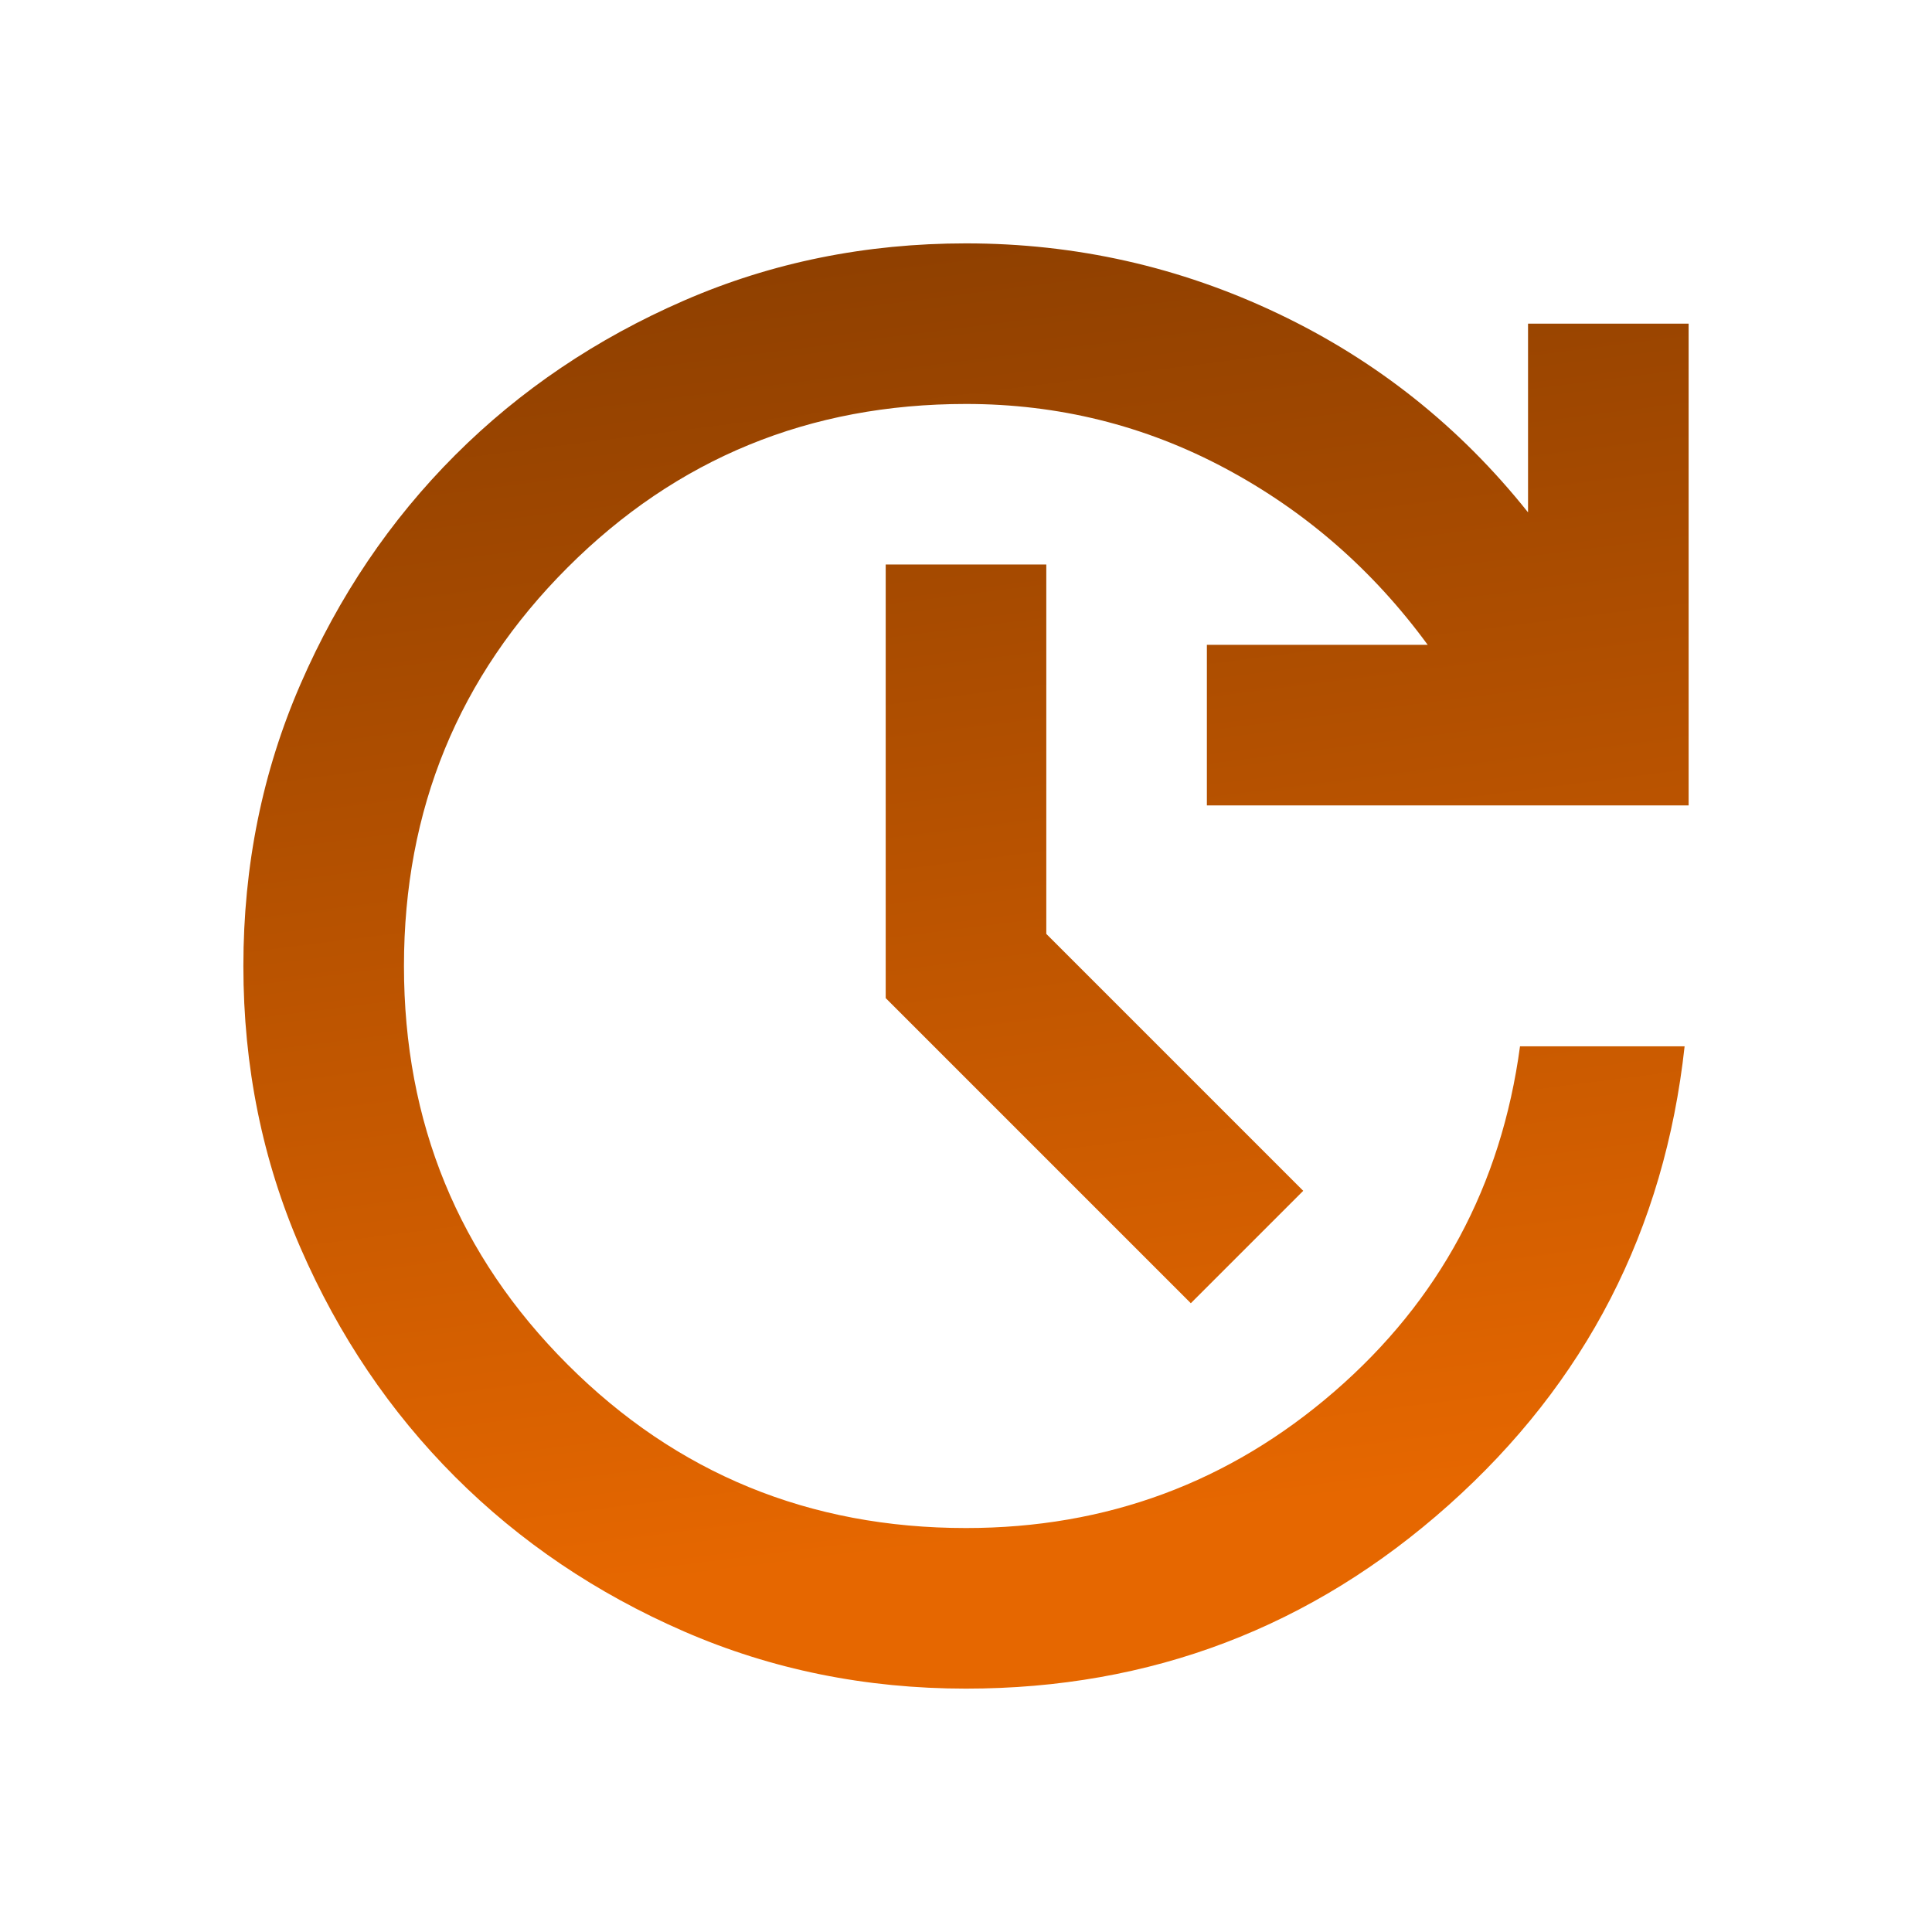 <svg width="66" height="66" viewBox="0 0 66 66" fill="none" xmlns="http://www.w3.org/2000/svg">
<g id="update">
<mask id="mask0_1930_818" style="mask-type:alpha" maskUnits="userSpaceOnUse" x="0" y="0" width="66" height="66">
<rect id="Bounding box" x="0.085" y="0.085" width="65.83" height="65.83" fill="#D9D9D9"/>
</mask>
<g mask="url(#mask0_1930_818)">
<path id="update_2" d="M33 57.686C29.571 57.686 26.36 57.035 23.366 55.732C20.371 54.429 17.765 52.669 15.548 50.452C13.331 48.235 11.571 45.629 10.268 42.635C8.965 39.64 8.314 36.429 8.314 33C8.314 29.571 8.965 26.36 10.268 23.366C11.571 20.371 13.331 17.765 15.548 15.548C17.765 13.331 20.371 11.571 23.366 10.268C26.36 8.965 29.571 8.314 33 8.314C36.749 8.314 40.303 9.114 43.663 10.714C47.023 12.314 49.869 14.577 52.2 17.503V11.057H57.686V27.514H41.229V22.028H48.772C46.898 19.468 44.589 17.457 41.846 15.994C39.103 14.531 36.154 13.8 33 13.8C27.651 13.8 23.114 15.662 19.388 19.388C15.662 23.114 13.8 27.651 13.8 33C13.8 38.349 15.662 42.886 19.388 46.612C23.114 50.337 27.651 52.2 33 52.2C37.8 52.2 41.995 50.646 45.583 47.538C49.172 44.429 51.286 40.497 51.926 35.743H57.549C56.863 42.006 54.178 47.229 49.492 51.412C44.806 55.595 39.309 57.686 33 57.686ZM40.68 44.52L30.257 34.097V19.285H35.743V31.903L44.52 40.68L40.68 44.52Z" fill="url(#paint0_linear_1930_818)"/>
</g>
</g>
<defs>
<linearGradient id="paint0_linear_1930_818" x1="37.282" y1="52.25" x2="30.729" y2="0.644" gradientUnits="userSpaceOnUse">
<stop stop-color="#E66700"/>
<stop offset="1" stop-color="#803900"/>
</linearGradient>
</defs>
</svg>
